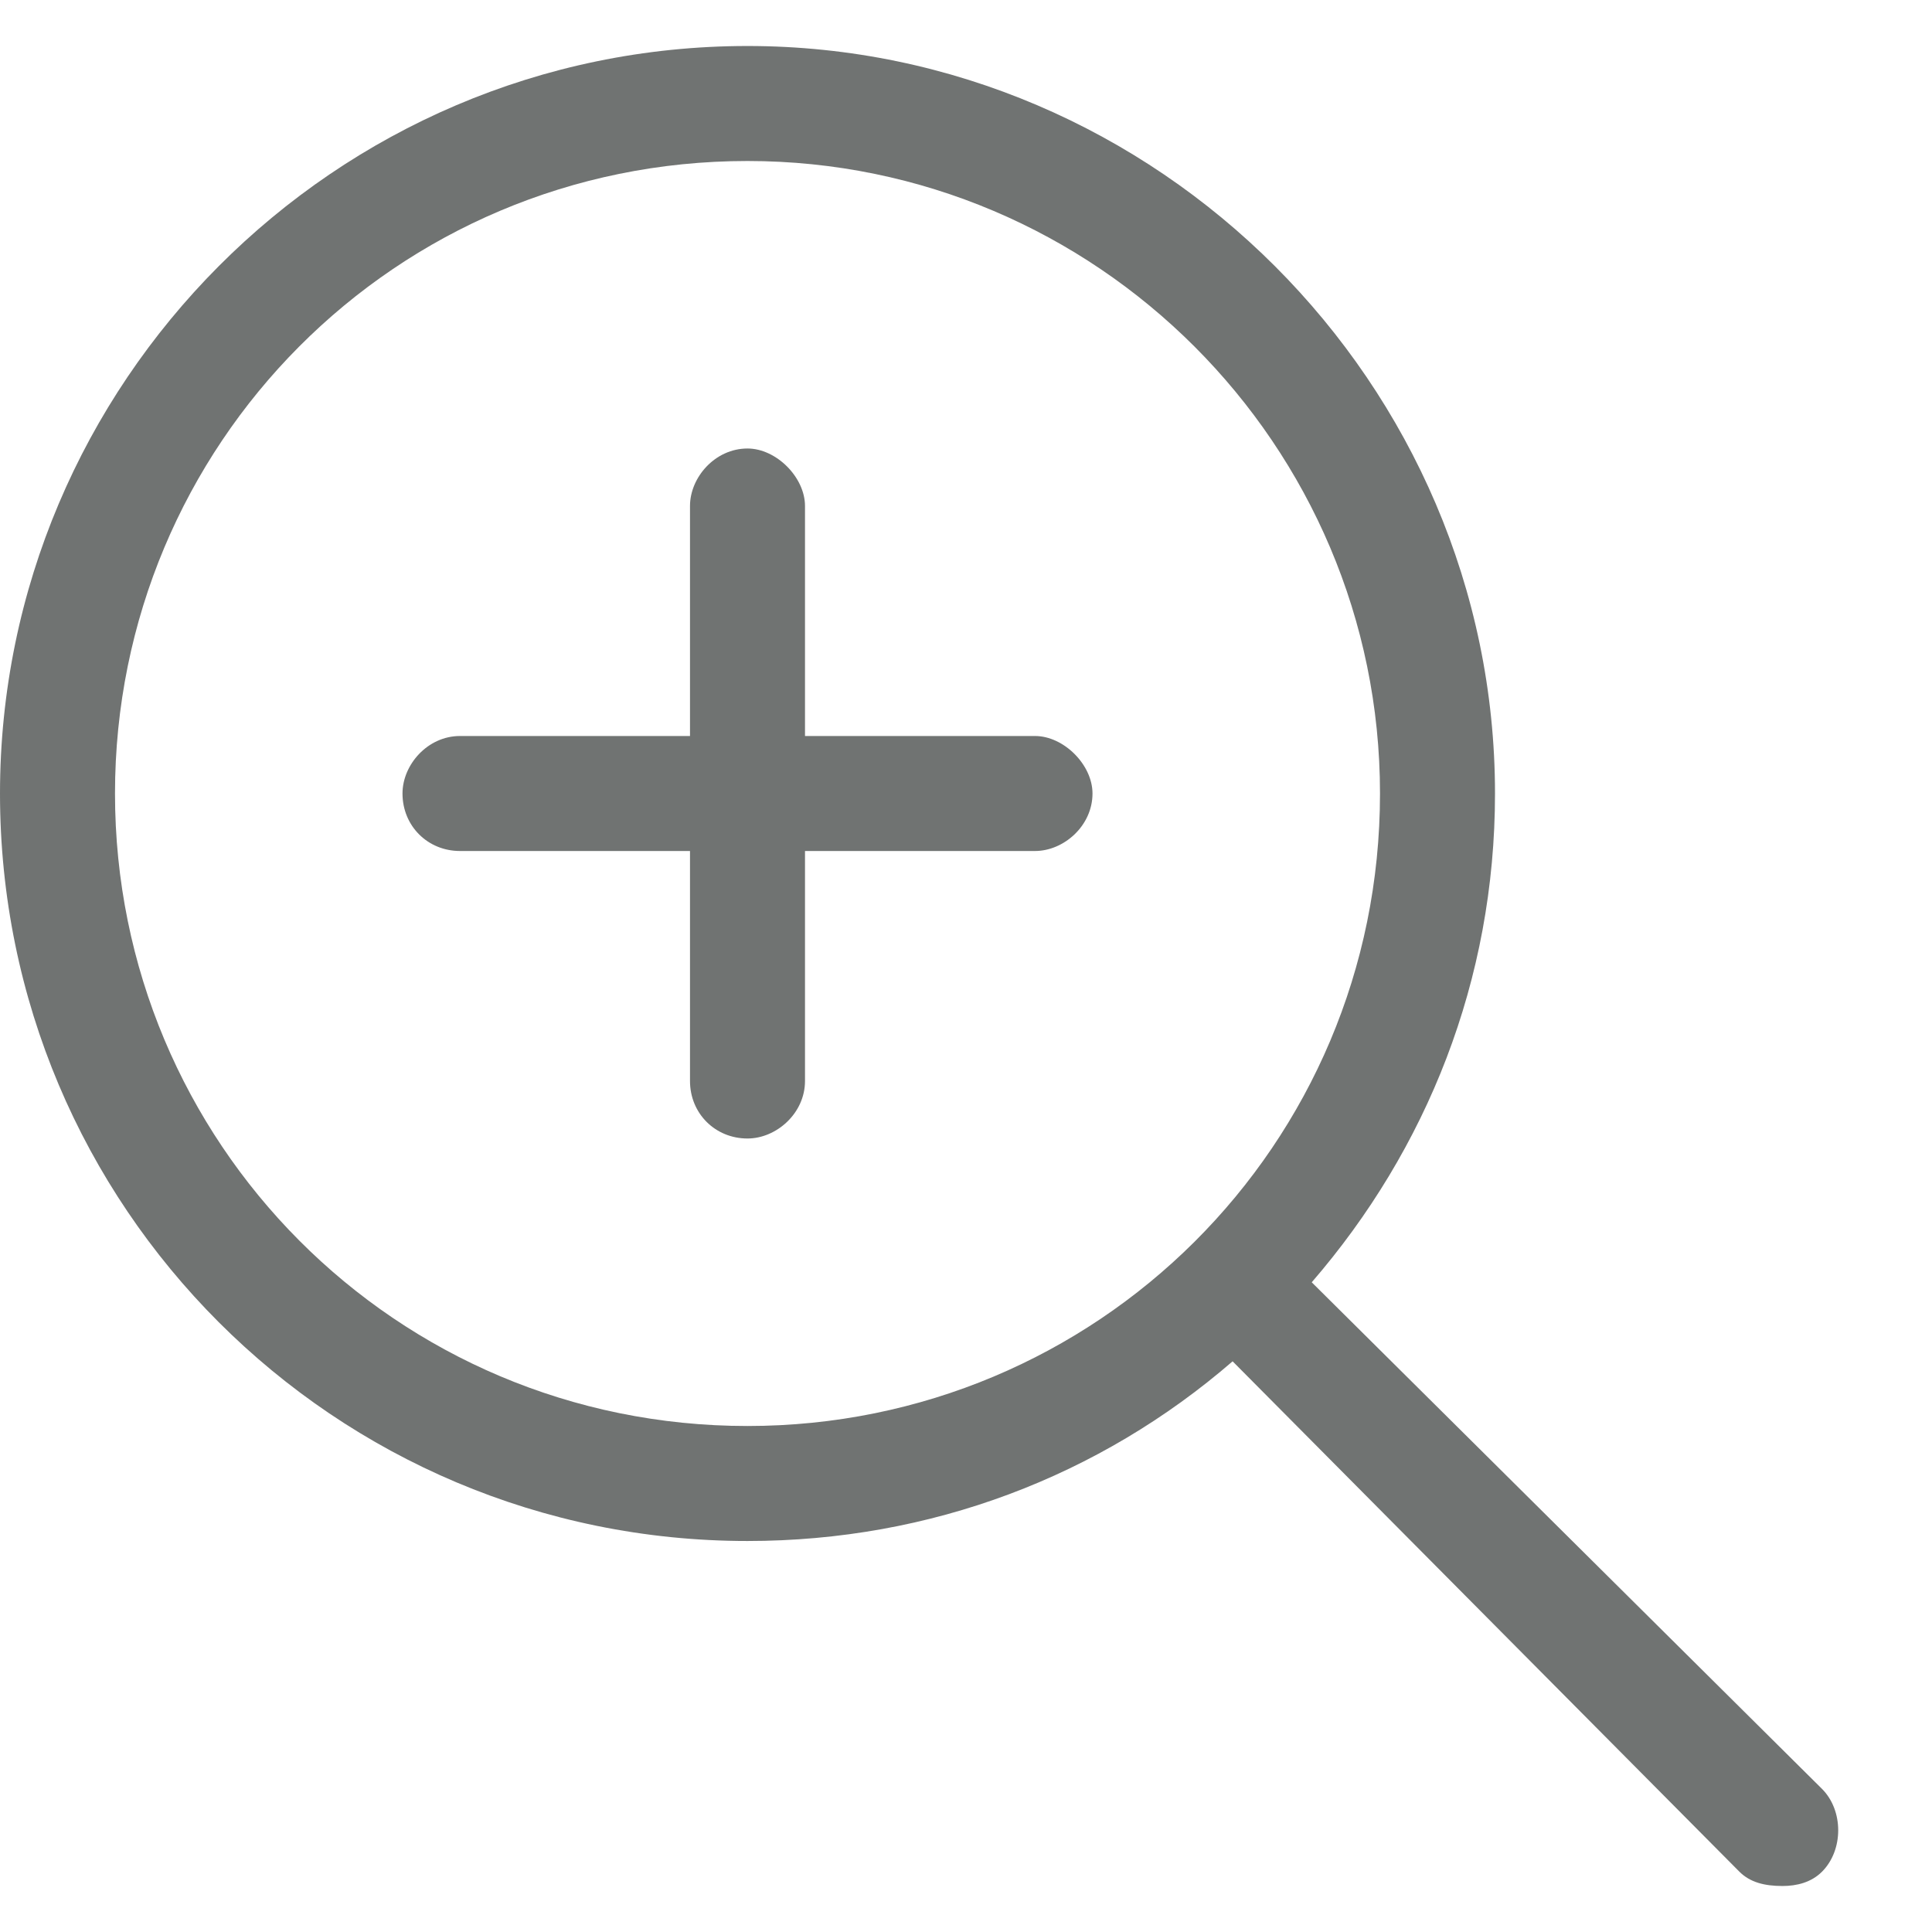 <svg width="21" height="21" viewBox="0 0 21 21" fill="none" xmlns="http://www.w3.org/2000/svg">
<path d="M11.25 8C11.562 8 11.875 8.312 11.875 8.625C11.875 8.977 11.562 9.25 11.25 9.25H8.75V11.75C8.75 12.102 8.438 12.375 8.125 12.375C7.773 12.375 7.5 12.102 7.5 11.75V9.25H5C4.648 9.25 4.375 8.977 4.375 8.625C4.375 8.312 4.648 8 5 8H7.5V5.5C7.5 5.188 7.773 4.875 8.125 4.875C8.438 4.875 8.75 5.188 8.75 5.5V8H11.25ZM19.805 19.445C20.039 19.68 20.039 20.109 19.805 20.344C19.688 20.461 19.531 20.5 19.375 20.5C19.18 20.5 19.023 20.461 18.906 20.344L13.398 14.797C11.953 16.047 10.117 16.75 8.125 16.75C3.633 16.75 0 13.117 0 8.625C0 4.172 3.633 0.5 8.125 0.5C12.578 0.5 16.25 4.172 16.25 8.625C16.25 10.656 15.508 12.492 14.258 13.938L19.805 19.445ZM8.125 15.5C11.914 15.5 15 12.453 15 8.625C15 4.836 11.914 1.75 8.125 1.75C4.297 1.75 1.25 4.836 1.25 8.625C1.25 12.414 4.297 15.5 8.125 15.5Z" fill="#707372"/>
</svg>

